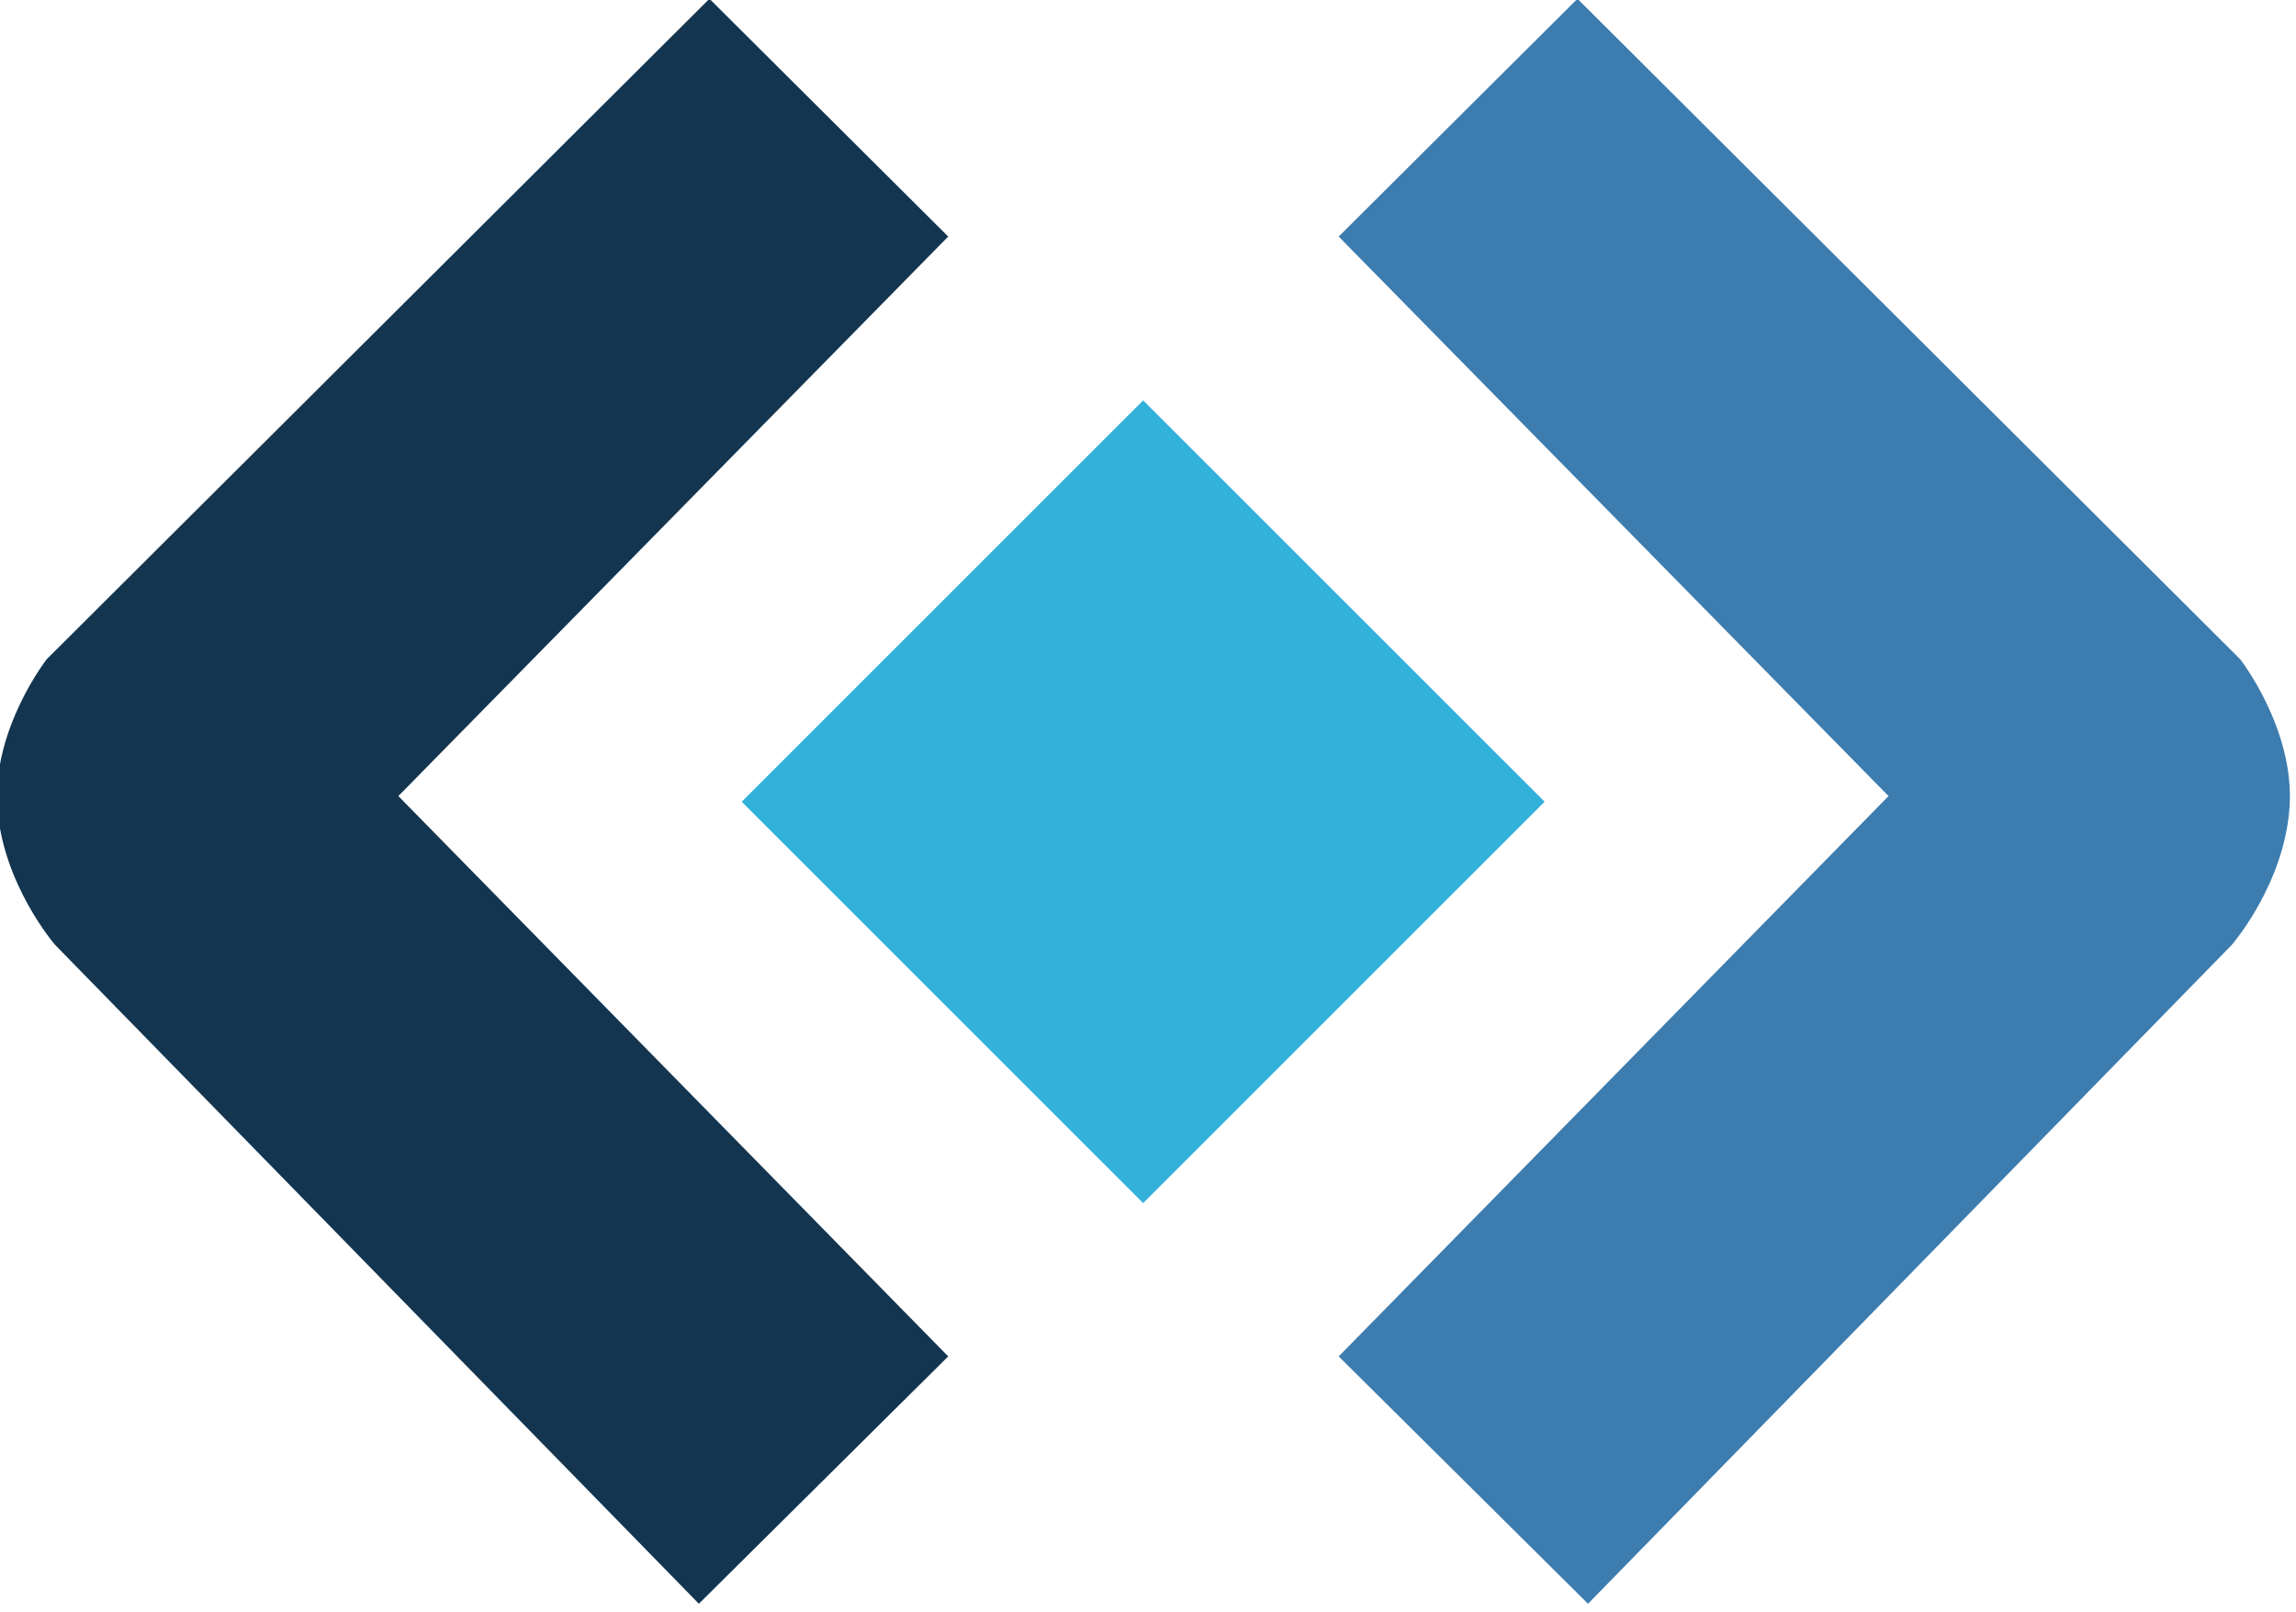 <?xml version="1.0" encoding="UTF-8" standalone="no"?>
<!DOCTYPE svg PUBLIC "-//W3C//DTD SVG 1.1//EN" "http://www.w3.org/Graphics/SVG/1.1/DTD/svg11.dtd">
<svg width="100%" height="100%" viewBox="0 0 188 132" version="1.1" xmlns="http://www.w3.org/2000/svg" xmlns:xlink="http://www.w3.org/1999/xlink" xml:space="preserve" xmlns:serif="http://www.serif.com/" style="fill-rule:evenodd;clip-rule:evenodd;stroke-linejoin:round;stroke-miterlimit:2;">
    <g transform="matrix(0.715,0,0,0.711,-363.997,-147.662)">
        <path d="M640.002,253.786L685.976,300L640.002,346.214L594.028,300L640.002,253.786Z" style="fill:rgb(50,177,218);"/>
    </g>
    <g transform="matrix(0.657,0,0,0.657,-327.146,-131.5)">
        <path d="M586.355,200L616.114,229.63L547.586,299.353C547.586,299.353 614.521,367.555 616.086,369.15C616.101,369.166 616.101,369.191 616.086,369.207C615.035,370.249 585.039,400 585.039,400L504.82,317.91C504.82,317.91 498.235,310.346 497.605,300.663C496.975,290.981 503.763,282.298 503.763,282.298L586.355,200Z" style="fill:rgb(19,53,80);"/>
    </g>
    <g transform="matrix(-0.657,0,0,0.657,514.401,-131.5)">
        <path d="M586.355,200L616.114,229.63L547.586,299.353C547.586,299.353 614.521,367.555 616.086,369.15C616.101,369.166 616.101,369.191 616.086,369.207C615.035,370.249 585.039,400 585.039,400L504.82,317.91C504.82,317.91 498.235,310.346 497.605,300.663C496.975,290.981 503.763,282.298 503.763,282.298L586.355,200Z" style="fill:rgb(61,124,174);"/>
    </g>
</svg>
